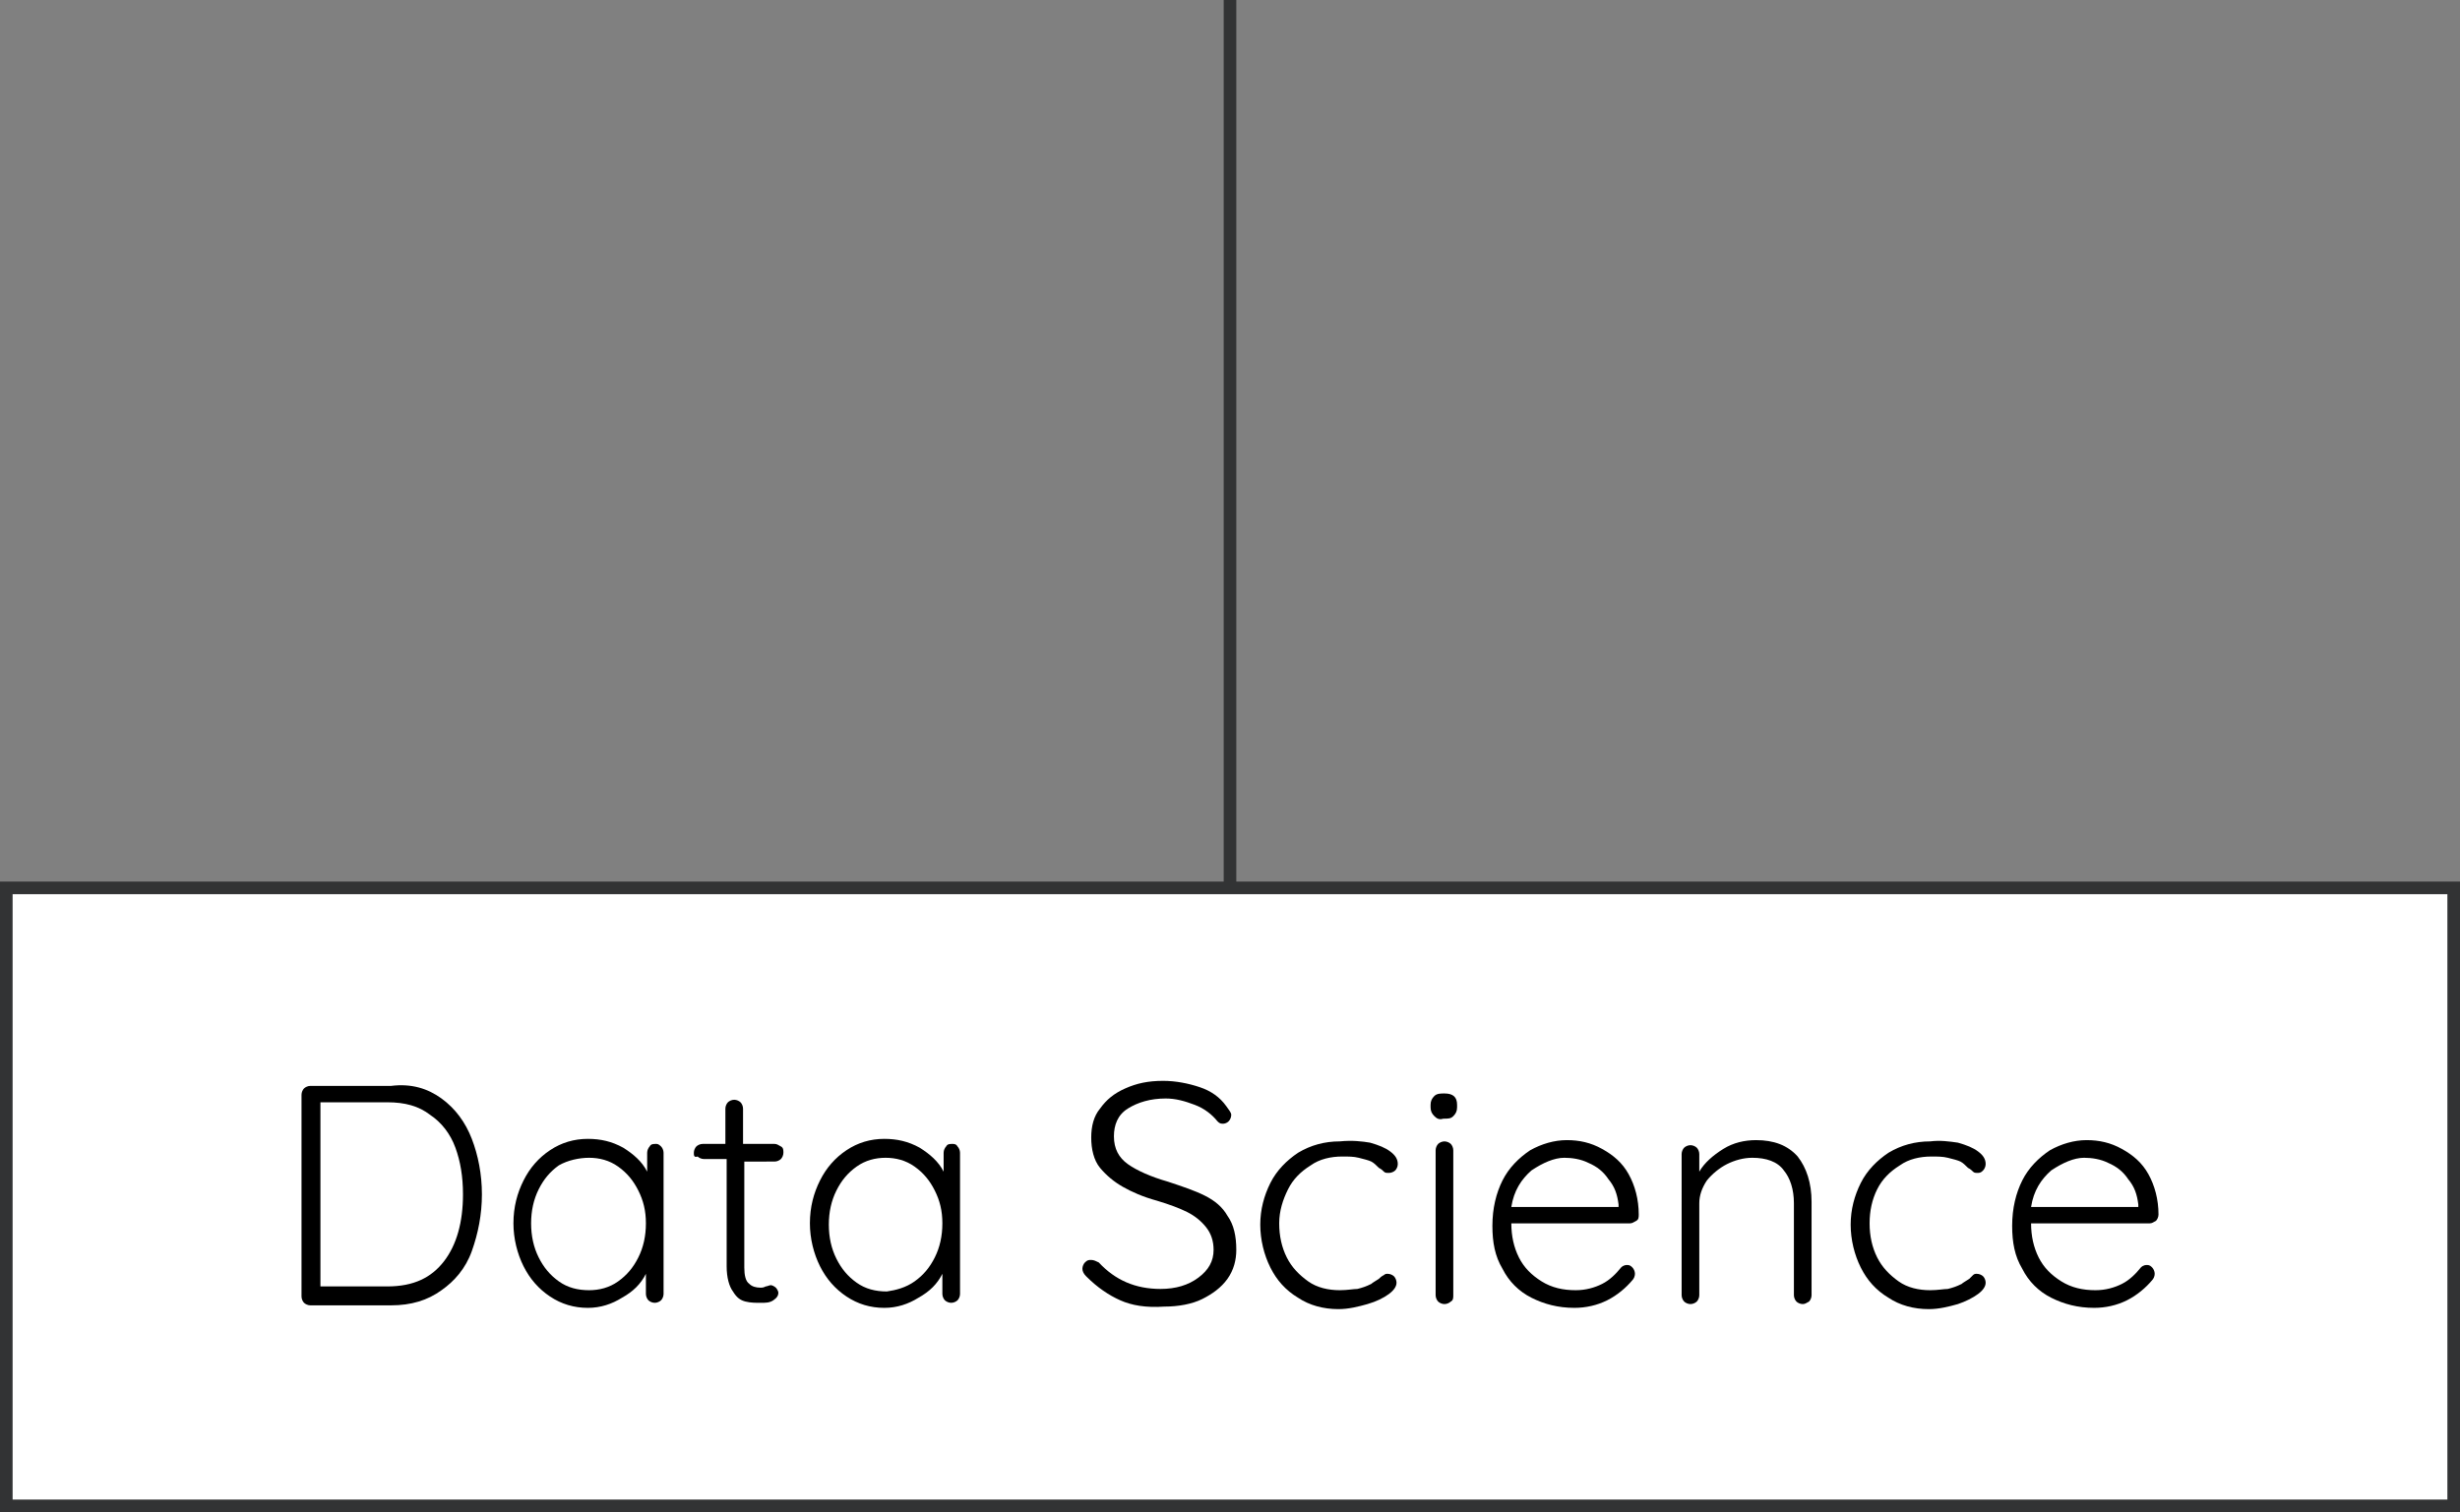 <?xml version="1.0" encoding="utf-8"?>
<!-- Generator: Adobe Illustrator 24.0.0, SVG Export Plug-In . SVG Version: 6.00 Build 0)  -->
<svg version="1.1" id="Capa_1" xmlns="http://www.w3.org/2000/svg" xmlns:xlink="http://www.w3.org/1999/xlink" x="0px" y="0px"
	 viewBox="0 0 195 119.9" style="enable-background:new 0 0 195 119.9;" xml:space="preserve">
<rect x="0" y="0" width="195" height="119.9" fill="#808080" stroke="none"/>
<style type="text/css">
	.st0{fill:#FFFFFF;stroke:#323334;stroke-miterlimit:10;}
	.st1{fill:none;stroke:#323334;stroke-miterlimit:10;}
</style>
<rect x="0.5" y="70.4" class="st0" width="194" height="49"/>
<line class="st1" x1="97.5" y1="0" x2="97.5" y2="70.4"/>
<g>
	<path d="M35,87.1c1.1,0.8,1.9,1.9,2.4,3.2c0.5,1.3,0.8,2.8,0.8,4.4c0,1.6-0.3,3.1-0.8,4.5s-1.4,2.4-2.4,3.1c-1.1,0.8-2.4,1.2-4,1.2
		h-6.4c-0.2,0-0.4-0.1-0.5-0.2s-0.2-0.3-0.2-0.5v-16c0-0.2,0.1-0.4,0.2-0.5c0.1-0.1,0.3-0.2,0.5-0.2H31C32.6,85.9,33.9,86.3,35,87.1
		z M35.2,100c1-1.3,1.5-3.1,1.5-5.3c0-1.4-0.2-2.6-0.6-3.7c-0.4-1.1-1.1-2-2-2.6c-0.9-0.7-2-1-3.4-1h-5.3V102h5.3
		C32.8,102,34.2,101.3,35.2,100z"/>
	<path d="M52.4,90.9c0.1,0.1,0.2,0.3,0.2,0.5v11.2c0,0.2-0.1,0.4-0.2,0.5c-0.1,0.1-0.3,0.2-0.5,0.2c-0.2,0-0.4-0.1-0.5-0.2
		s-0.2-0.3-0.2-0.5V101c-0.4,0.8-1,1.4-1.9,1.9c-0.8,0.5-1.7,0.8-2.7,0.8c-1.1,0-2.1-0.3-3-0.9c-0.9-0.6-1.6-1.4-2.1-2.4
		c-0.5-1-0.8-2.2-0.8-3.4c0-1.3,0.3-2.4,0.8-3.4s1.2-1.8,2.1-2.4c0.9-0.6,1.9-0.9,3-0.9c1,0,1.9,0.2,2.8,0.7
		c0.8,0.5,1.5,1.1,1.9,1.9v-1.5c0-0.2,0.1-0.4,0.2-0.5c0.1-0.2,0.3-0.2,0.5-0.2C52.1,90.7,52.2,90.7,52.4,90.9z M49,101.6
		c0.7-0.5,1.2-1.1,1.6-1.9s0.6-1.7,0.6-2.7c0-1-0.2-1.8-0.6-2.6c-0.4-0.8-0.9-1.4-1.6-1.9s-1.5-0.7-2.3-0.7S45,92,44.3,92.4
		c-0.7,0.5-1.2,1.1-1.6,1.9c-0.4,0.8-0.6,1.7-0.6,2.7s0.2,1.9,0.6,2.7s0.9,1.4,1.6,1.9c0.7,0.5,1.5,0.7,2.4,0.7
		C47.5,102.3,48.3,102.1,49,101.6z"/>
	<path d="M59,92.1v8.4c0,0.6,0.1,1.1,0.4,1.3c0.2,0.2,0.5,0.3,0.9,0.3c0.1,0,0.2,0,0.4-0.1c0.1,0,0.3-0.1,0.4-0.1
		c0.1,0,0.3,0.1,0.4,0.2s0.2,0.3,0.2,0.4c0,0.2-0.1,0.4-0.4,0.6s-0.6,0.2-1,0.2c-0.4,0-0.8,0-1.2-0.1c-0.4-0.1-0.7-0.3-1-0.8
		c-0.3-0.4-0.5-1.1-0.5-2v-8.5h-1.8c-0.2,0-0.4-0.1-0.5-0.2C55,91.8,55,91.6,55,91.4c0-0.2,0.1-0.4,0.2-0.5c0.1-0.1,0.3-0.2,0.5-0.2
		h1.8v-2.8c0-0.2,0.1-0.4,0.2-0.5c0.1-0.1,0.3-0.2,0.5-0.2c0.2,0,0.4,0.1,0.5,0.2c0.1,0.1,0.2,0.3,0.2,0.5v2.8h2.5
		c0.2,0,0.3,0.1,0.5,0.2s0.2,0.3,0.2,0.5c0,0.2-0.1,0.4-0.2,0.5c-0.1,0.1-0.3,0.2-0.5,0.2H59z"/>
	<path d="M75.9,90.9c0.1,0.1,0.2,0.3,0.2,0.5v11.2c0,0.2-0.1,0.4-0.2,0.5c-0.1,0.1-0.3,0.2-0.5,0.2c-0.2,0-0.4-0.1-0.5-0.2
		s-0.2-0.3-0.2-0.5V101c-0.4,0.8-1,1.4-1.9,1.9c-0.8,0.5-1.7,0.8-2.7,0.8c-1.1,0-2.1-0.3-3-0.9c-0.9-0.6-1.6-1.4-2.1-2.4
		c-0.5-1-0.8-2.2-0.8-3.4c0-1.3,0.3-2.4,0.8-3.4s1.2-1.8,2.1-2.4c0.9-0.6,1.9-0.9,3-0.9c1,0,1.9,0.2,2.8,0.7
		c0.8,0.5,1.5,1.1,1.9,1.9v-1.5c0-0.2,0.1-0.4,0.2-0.5c0.1-0.2,0.3-0.2,0.5-0.2C75.6,90.7,75.8,90.7,75.9,90.9z M72.5,101.6
		c0.7-0.5,1.2-1.1,1.6-1.9s0.6-1.7,0.6-2.7c0-1-0.2-1.8-0.6-2.6c-0.4-0.8-0.9-1.4-1.6-1.9s-1.5-0.7-2.3-0.7s-1.6,0.2-2.3,0.7
		c-0.7,0.5-1.2,1.1-1.6,1.9c-0.4,0.8-0.6,1.7-0.6,2.7s0.2,1.9,0.6,2.7s0.9,1.4,1.6,1.9c0.7,0.5,1.5,0.7,2.4,0.7
		C71,102.3,71.8,102.1,72.5,101.6z"/>
	<path d="M88.8,103.1c-0.9-0.4-1.8-1-2.7-1.9c-0.2-0.2-0.3-0.4-0.3-0.6c0-0.2,0.1-0.4,0.2-0.5c0.2-0.2,0.3-0.2,0.5-0.2
		c0.2,0,0.4,0.1,0.6,0.2c1.3,1.4,2.9,2.1,4.9,2.1c1.2,0,2.2-0.3,3-0.9c0.8-0.6,1.2-1.3,1.2-2.2c0-0.7-0.2-1.3-0.6-1.8
		s-0.9-0.9-1.5-1.2c-0.6-0.3-1.4-0.6-2.4-0.9c-1.1-0.3-2-0.7-2.7-1.1c-0.7-0.4-1.3-0.9-1.8-1.5c-0.5-0.6-0.7-1.5-0.7-2.4
		c0-0.9,0.2-1.7,0.7-2.3c0.5-0.7,1.1-1.2,2-1.6c0.9-0.4,1.8-0.6,3-0.6c1,0,2,0.2,2.9,0.5s1.6,0.8,2.1,1.5c0.2,0.3,0.4,0.5,0.4,0.7
		c0,0.2-0.1,0.4-0.2,0.5c-0.2,0.2-0.4,0.2-0.5,0.2c-0.2,0-0.3-0.1-0.4-0.2c-0.4-0.5-1-1-1.8-1.3s-1.5-0.5-2.3-0.5
		c-1.2,0-2.2,0.3-3,0.8s-1.1,1.3-1.1,2.2c0,1,0.4,1.7,1.1,2.2s1.8,1,3.2,1.4c1.2,0.4,2.1,0.7,2.9,1.1s1.4,0.9,1.8,1.6
		c0.5,0.7,0.7,1.6,0.7,2.7c0,0.8-0.2,1.6-0.7,2.3c-0.5,0.7-1.2,1.2-2,1.6s-1.9,0.6-3,0.6C90.8,103.7,89.7,103.5,88.8,103.1z"/>
	<path d="M108.6,90.6c0.7,0.2,1.2,0.4,1.6,0.7c0.4,0.3,0.6,0.6,0.6,1c0,0.2-0.1,0.4-0.2,0.5s-0.3,0.2-0.5,0.2c-0.2,0-0.3,0-0.4-0.1
		c-0.1-0.1-0.2-0.2-0.4-0.3c-0.2-0.2-0.4-0.4-0.6-0.5c-0.2-0.1-0.6-0.2-1-0.3s-0.8-0.1-1.3-0.1c-0.9,0-1.8,0.2-2.5,0.7
		c-0.8,0.5-1.4,1.1-1.8,1.9c-0.4,0.8-0.7,1.7-0.7,2.7c0,1,0.2,1.9,0.6,2.7c0.4,0.8,1,1.4,1.7,1.9c0.7,0.5,1.6,0.7,2.5,0.7
		c0.6,0,1.1-0.1,1.4-0.1c0.4-0.1,0.7-0.2,1.1-0.4c0.1-0.1,0.3-0.2,0.6-0.4c0.1-0.1,0.2-0.2,0.4-0.3c0.1-0.1,0.2-0.1,0.3-0.1
		c0.2,0,0.4,0.1,0.5,0.2c0.1,0.1,0.2,0.3,0.2,0.5c0,0.3-0.2,0.6-0.6,0.9c-0.4,0.3-1,0.6-1.7,0.8c-0.7,0.2-1.5,0.4-2.3,0.4
		c-1.2,0-2.3-0.3-3.2-0.9c-1-0.6-1.7-1.4-2.2-2.4c-0.5-1-0.8-2.2-0.8-3.4c0-1.2,0.3-2.3,0.8-3.3c0.5-1,1.3-1.8,2.2-2.4
		c1-0.6,2.1-0.9,3.3-0.9C107.2,90.4,108,90.5,108.6,90.6z"/>
	<path d="M113.7,88.5c-0.2-0.2-0.3-0.4-0.3-0.7v-0.2c0-0.3,0.1-0.5,0.3-0.7c0.2-0.2,0.5-0.2,0.8-0.2c0.7,0,1,0.3,1,0.9v0.2
		c0,0.3-0.1,0.5-0.3,0.7c-0.2,0.2-0.4,0.2-0.8,0.2C114.1,88.8,113.9,88.7,113.7,88.5z M115,103.2c-0.1,0.1-0.3,0.2-0.5,0.2
		s-0.4-0.1-0.5-0.2s-0.2-0.3-0.2-0.5V91.2c0-0.2,0.1-0.4,0.2-0.5c0.1-0.1,0.3-0.2,0.5-0.2s0.4,0.1,0.5,0.2c0.1,0.1,0.2,0.3,0.2,0.5
		v11.5C115.2,102.9,115.2,103.1,115,103.2z"/>
	<path d="M129.7,96.8c-0.2,0.1-0.3,0.2-0.5,0.2h-9.4c0,1,0.2,1.9,0.6,2.7c0.4,0.8,1,1.4,1.8,1.9c0.8,0.5,1.7,0.7,2.7,0.7
		c0.8,0,1.5-0.2,2.1-0.5c0.6-0.3,1.1-0.8,1.5-1.3c0.2-0.2,0.4-0.2,0.5-0.2c0.2,0,0.3,0.1,0.4,0.2c0.1,0.1,0.2,0.3,0.2,0.5
		c0,0.2-0.1,0.4-0.2,0.5c-0.5,0.6-1.2,1.2-2,1.6s-1.7,0.6-2.6,0.6c-1.3,0-2.4-0.3-3.4-0.8c-1-0.5-1.8-1.3-2.3-2.3
		c-0.6-1-0.8-2.1-0.8-3.4c0-1.4,0.3-2.6,0.8-3.6c0.5-1,1.3-1.8,2.2-2.4c0.9-0.5,1.9-0.8,2.9-0.8c1,0,1.9,0.2,2.8,0.7
		c0.9,0.5,1.6,1.1,2.1,2c0.5,0.9,0.8,2,0.8,3.2C129.9,96.5,129.9,96.7,129.7,96.8z M121.4,92.8c-0.8,0.7-1.4,1.6-1.6,2.9h8.5v-0.2
		c-0.1-0.8-0.3-1.4-0.8-2c-0.4-0.6-0.9-1-1.6-1.3c-0.6-0.3-1.3-0.4-1.9-0.4C123.2,91.8,122.3,92.2,121.4,92.8z"/>
	<path d="M142.5,91.7c0.7,0.9,1.1,2.1,1.1,3.6v7.4c0,0.2-0.1,0.4-0.2,0.5c-0.2,0.1-0.3,0.2-0.5,0.2c-0.2,0-0.4-0.1-0.5-0.2
		s-0.2-0.3-0.2-0.5v-7.3c0-1.1-0.3-2-0.8-2.6c-0.5-0.7-1.4-1-2.5-1c-0.7,0-1.4,0.2-2,0.5s-1.2,0.8-1.6,1.3c-0.4,0.6-0.6,1.2-0.6,1.8
		v7.3c0,0.2-0.1,0.4-0.2,0.5s-0.3,0.2-0.5,0.2c-0.2,0-0.4-0.1-0.5-0.2s-0.2-0.3-0.2-0.5V91.5c0-0.2,0.1-0.4,0.2-0.5s0.3-0.2,0.5-0.2
		c0.2,0,0.4,0.1,0.5,0.2s0.2,0.3,0.2,0.5v1.4c0.4-0.7,1.1-1.3,1.9-1.8c0.8-0.5,1.7-0.7,2.6-0.7C140.6,90.4,141.7,90.8,142.5,91.7z"
		/>
	<path d="M155.2,90.6c0.7,0.2,1.2,0.4,1.6,0.7c0.4,0.3,0.6,0.6,0.6,1c0,0.2-0.1,0.4-0.2,0.5S157,93,156.8,93c-0.2,0-0.3,0-0.4-0.1
		c-0.1-0.1-0.2-0.2-0.4-0.3c-0.2-0.2-0.4-0.4-0.6-0.5c-0.2-0.1-0.6-0.2-1-0.3c-0.4-0.1-0.8-0.1-1.3-0.1c-0.9,0-1.8,0.2-2.5,0.7
		c-0.8,0.5-1.4,1.1-1.8,1.9c-0.4,0.8-0.6,1.7-0.6,2.7c0,1,0.2,1.9,0.6,2.7c0.4,0.8,1,1.4,1.7,1.9c0.7,0.5,1.6,0.7,2.5,0.7
		c0.6,0,1.1-0.1,1.4-0.1c0.4-0.1,0.7-0.2,1.1-0.4c0.1-0.1,0.3-0.2,0.6-0.4c0.1-0.1,0.2-0.2,0.3-0.3c0.1-0.1,0.2-0.1,0.3-0.1
		c0.2,0,0.4,0.1,0.5,0.2c0.1,0.1,0.2,0.3,0.2,0.5c0,0.3-0.2,0.6-0.6,0.9c-0.4,0.3-1,0.6-1.6,0.8c-0.7,0.2-1.5,0.4-2.3,0.4
		c-1.2,0-2.3-0.3-3.2-0.9c-1-0.6-1.7-1.4-2.2-2.4c-0.5-1-0.8-2.2-0.8-3.4c0-1.2,0.3-2.3,0.8-3.3c0.5-1,1.3-1.8,2.2-2.4
		c1-0.6,2.1-0.9,3.3-0.9C153.8,90.4,154.5,90.5,155.2,90.6z"/>
	<path d="M170.9,96.8c-0.2,0.1-0.3,0.2-0.5,0.2h-9.4c0,1,0.2,1.9,0.6,2.7c0.4,0.8,1,1.4,1.8,1.9c0.8,0.5,1.7,0.7,2.7,0.7
		c0.8,0,1.5-0.2,2.1-0.5c0.6-0.3,1.1-0.8,1.5-1.3c0.2-0.2,0.4-0.2,0.5-0.2c0.2,0,0.3,0.1,0.4,0.2c0.1,0.1,0.2,0.3,0.2,0.5
		c0,0.2-0.1,0.4-0.2,0.5c-0.5,0.6-1.2,1.2-2,1.6s-1.7,0.6-2.6,0.6c-1.3,0-2.4-0.3-3.4-0.8c-1-0.5-1.8-1.3-2.3-2.3
		c-0.6-1-0.8-2.1-0.8-3.4c0-1.4,0.3-2.6,0.8-3.6c0.5-1,1.3-1.8,2.2-2.4c0.9-0.5,1.9-0.8,2.9-0.8c1,0,1.9,0.2,2.8,0.7
		c0.9,0.5,1.6,1.1,2.1,2c0.5,0.9,0.8,2,0.8,3.2C171.1,96.5,171,96.7,170.9,96.8z M162.6,92.8c-0.8,0.7-1.4,1.6-1.6,2.9h8.5v-0.2
		c-0.1-0.8-0.3-1.4-0.8-2c-0.4-0.6-0.9-1-1.6-1.3c-0.6-0.3-1.3-0.4-1.9-0.4C164.4,91.8,163.5,92.2,162.6,92.8z"/>
</g>
</svg>
